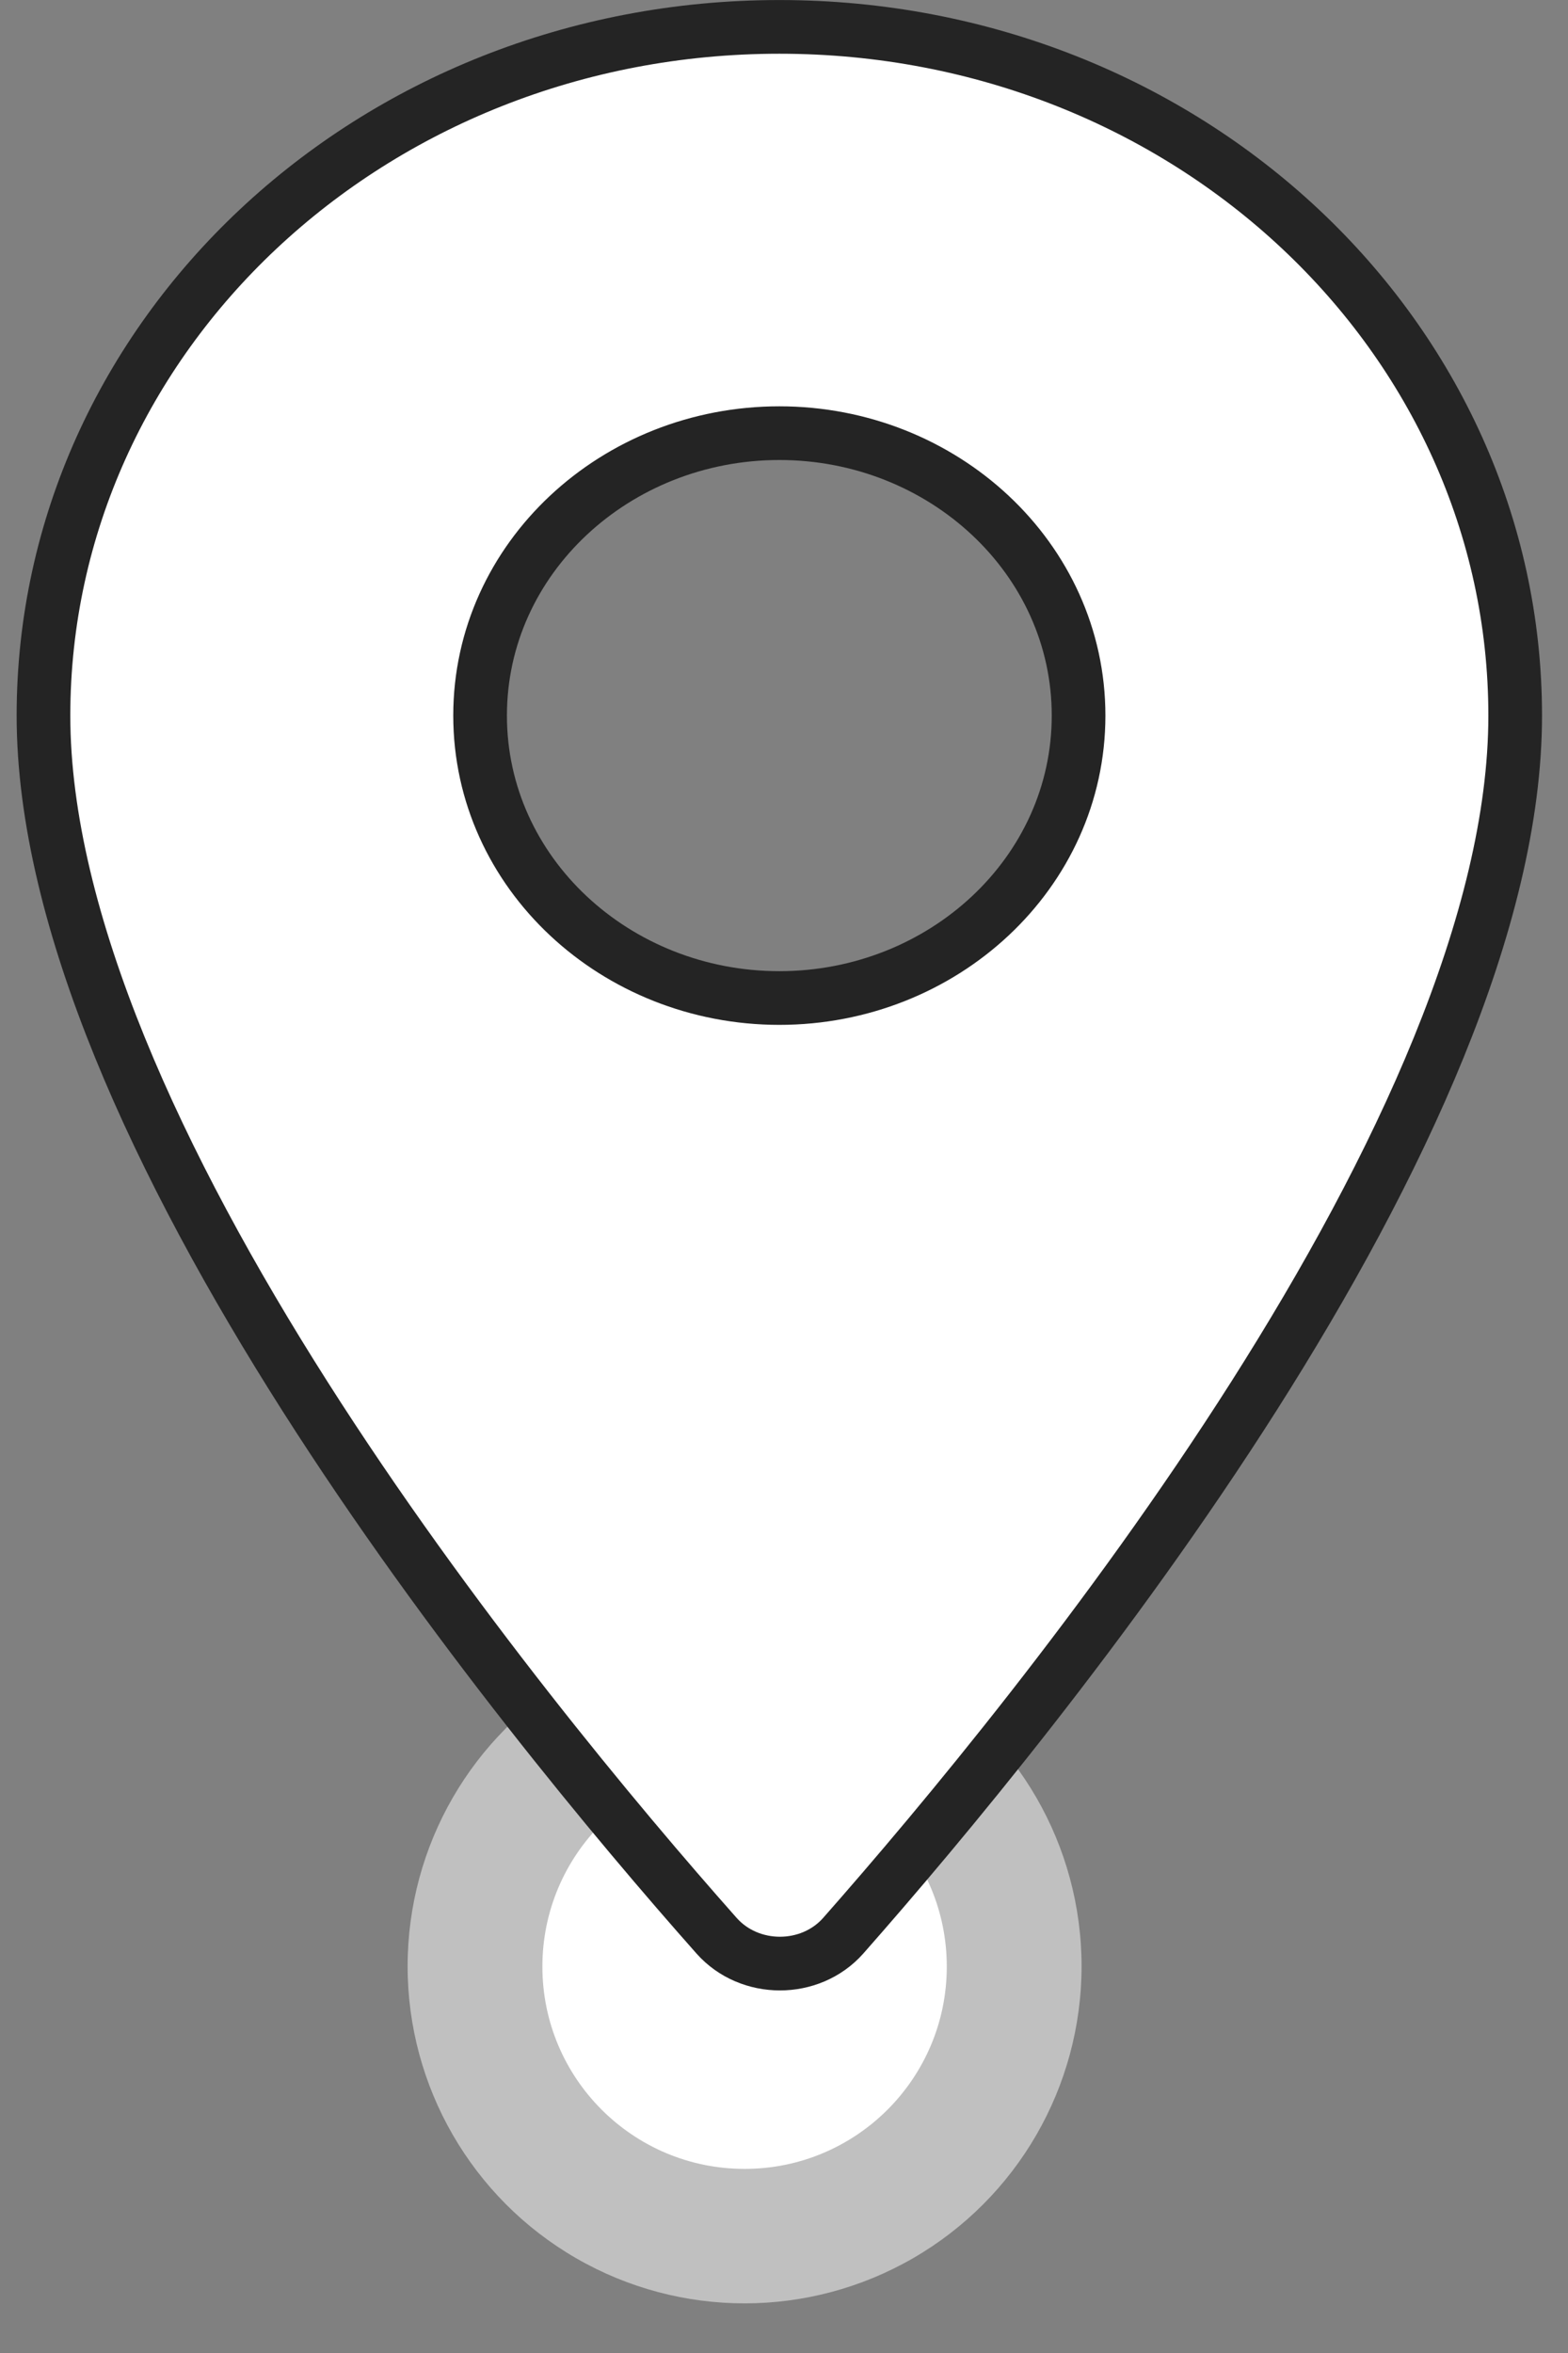 <svg width="22" height="33" viewBox="0 0 22 33" fill="none" xmlns="http://www.w3.org/2000/svg">
<rect x="0" y="0" width="22" height="33" fill="#808080" stroke="none"/>
<circle opacity="0.5" cx="10.447" cy="27.576" r="4.728" fill="white"/>
<circle cx="10.447" cy="27.581" r="2.837" fill="white"/>
<path d="M10.935 0.377C16.666 0.377 21.259 4.718 21.259 10.036C21.259 12.91 19.623 16.386 17.593 19.58C15.573 22.756 13.208 25.586 11.83 27.149C11.368 27.669 10.517 27.668 10.055 27.149C8.67 25.587 6.299 22.757 4.277 19.58C2.245 16.386 0.61 12.91 0.61 10.036C0.61 4.718 5.203 0.377 10.935 0.377ZM10.935 6.075C8.64 6.075 6.736 7.827 6.736 10.036C6.736 12.245 8.64 13.997 10.935 13.997C13.229 13.997 15.133 12.245 15.133 10.036C15.133 7.827 13.229 6.075 10.935 6.075Z" fill="white" stroke="#242424" stroke-width="0.753"/>
</svg>

